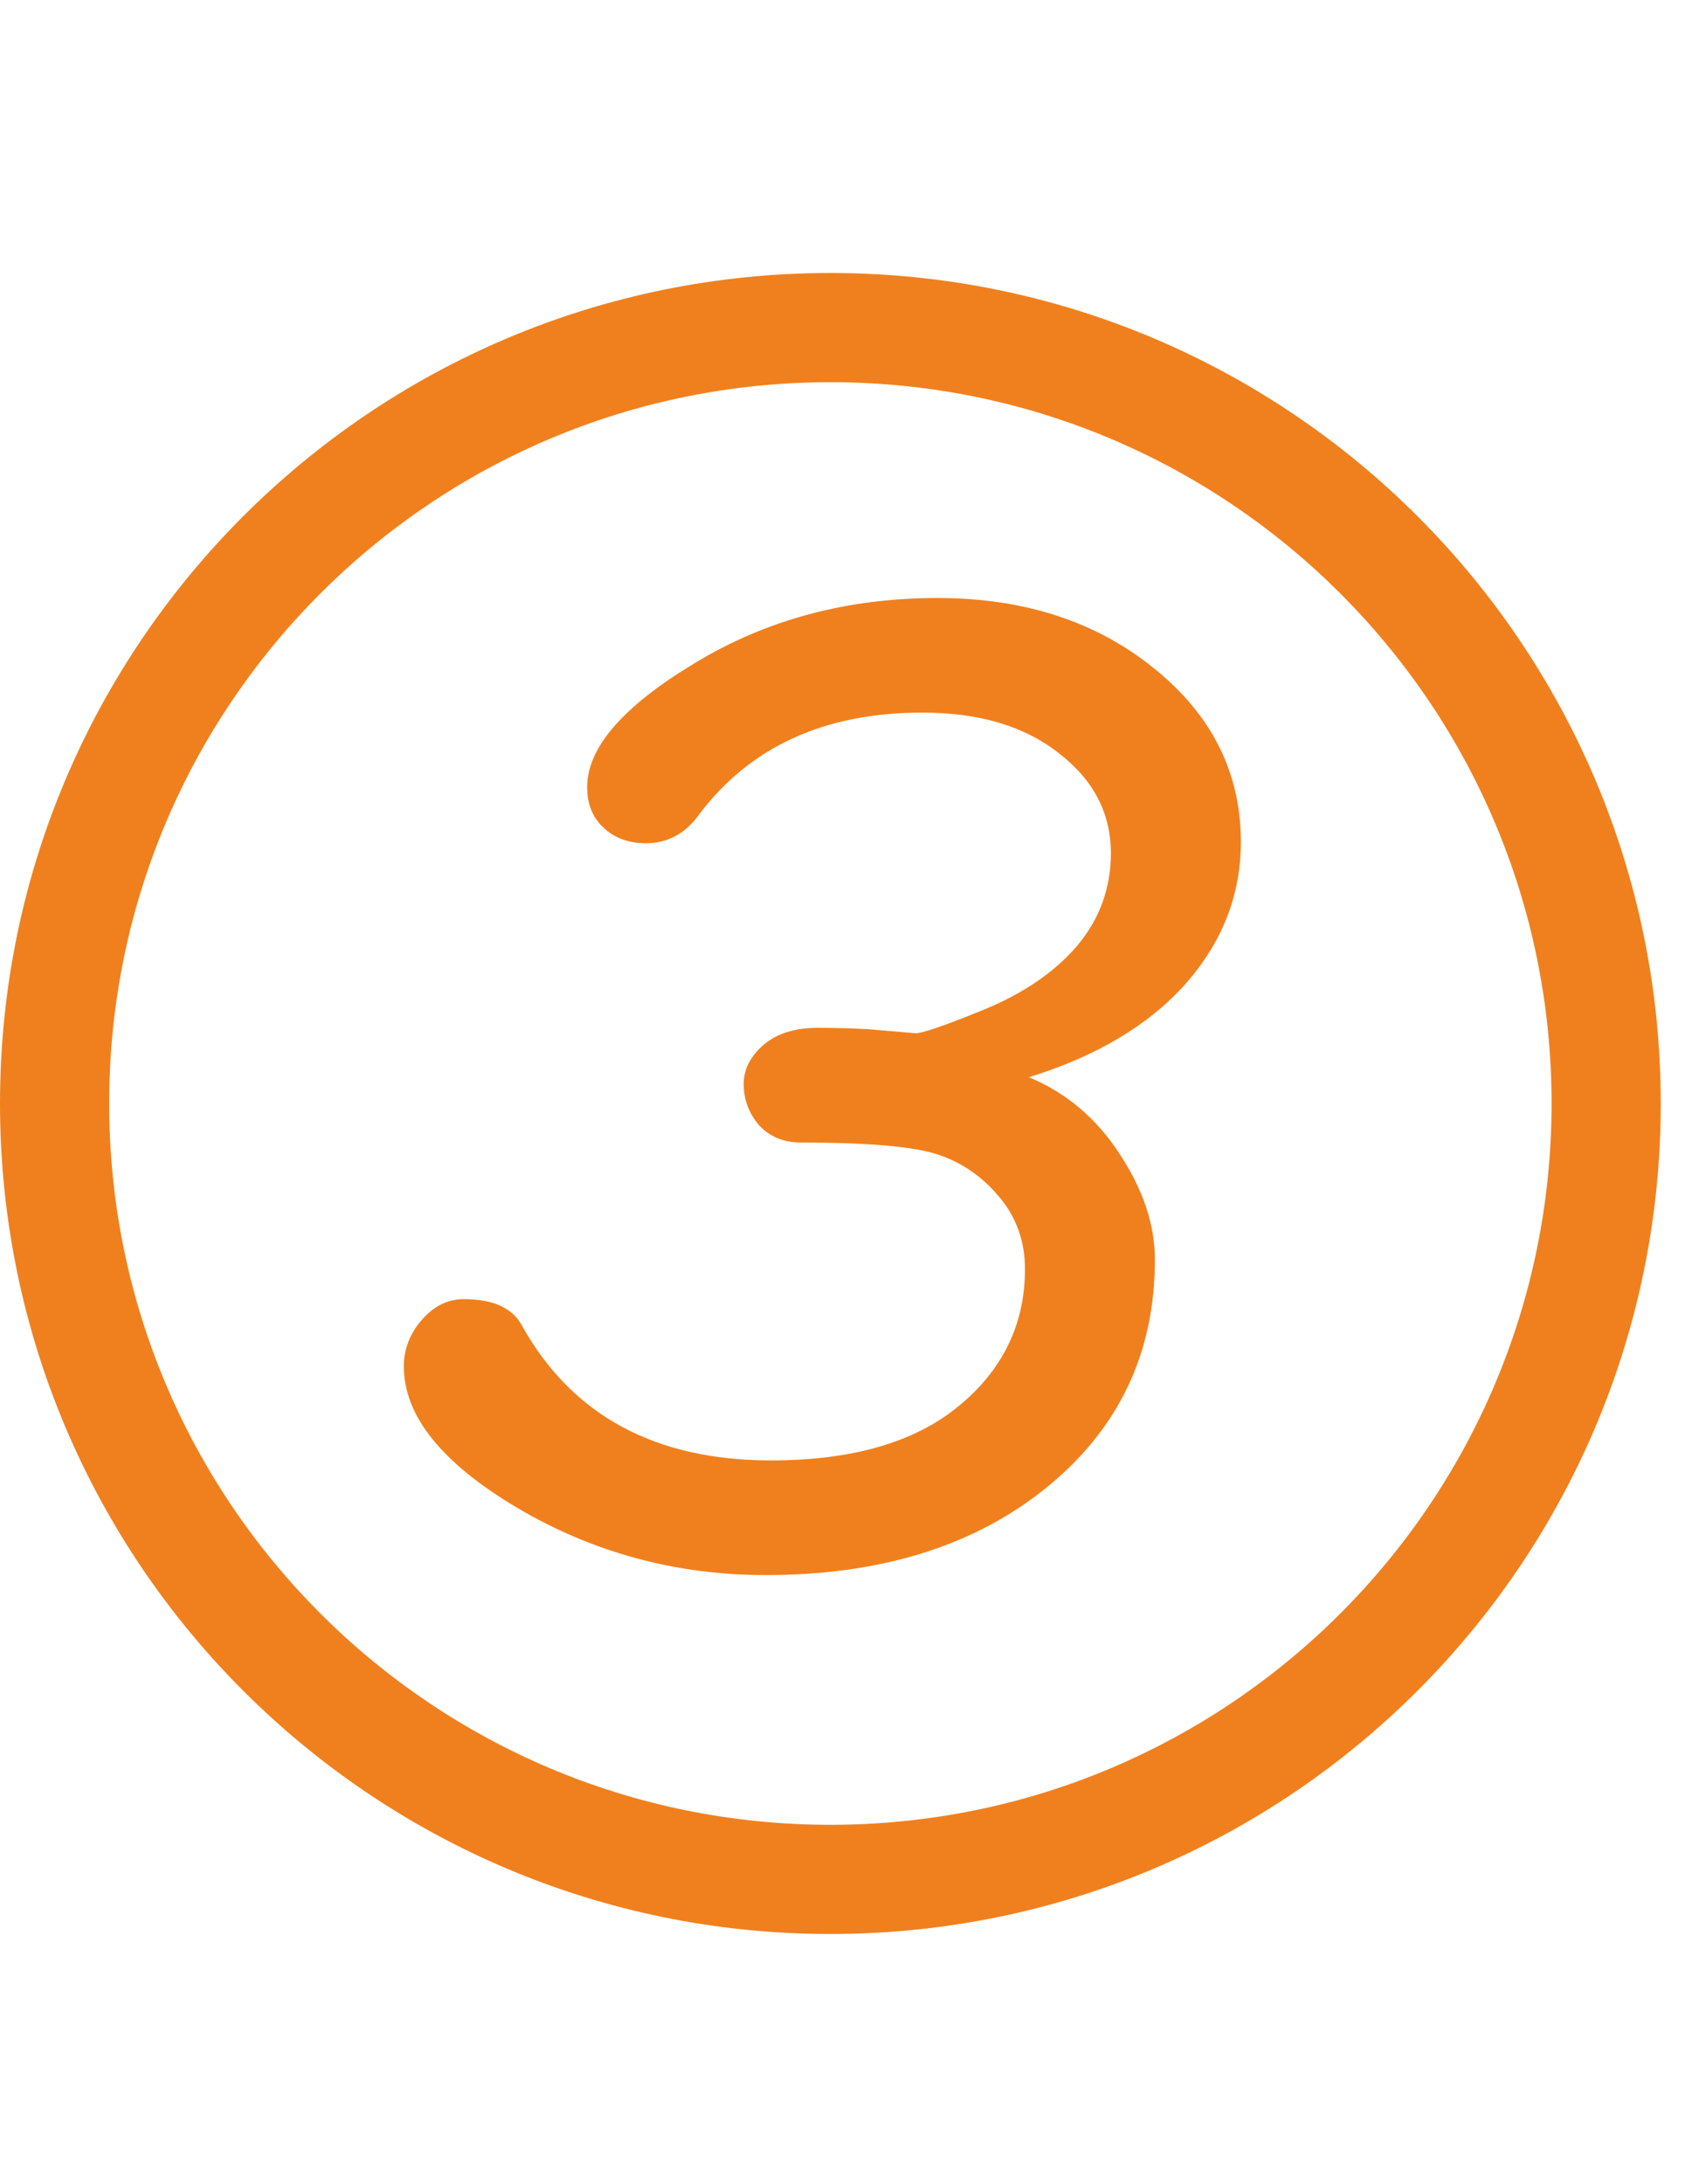 <?xml version="1.0" encoding="UTF-8"?> <svg xmlns="http://www.w3.org/2000/svg" width="25" height="32" viewBox="0 0 25 32" fill="none"> <path d="M15.078 15.783C15.625 16.011 16.068 16.385 16.406 16.906C16.751 17.427 16.924 17.945 16.924 18.459C16.924 19.826 16.393 20.939 15.332 21.799C14.277 22.652 12.907 23.078 11.221 23.078C9.906 23.078 8.691 22.749 7.578 22.092C6.471 21.434 5.918 20.744 5.918 20.021C5.918 19.768 6.006 19.54 6.182 19.338C6.357 19.136 6.562 19.035 6.797 19.035C7.233 19.035 7.52 19.169 7.656 19.436C8.392 20.744 9.606 21.398 11.299 21.398C12.484 21.398 13.398 21.135 14.043 20.607C14.694 20.074 15.02 19.403 15.02 18.596C15.02 18.179 14.889 17.821 14.629 17.521C14.375 17.222 14.069 17.017 13.711 16.906C13.353 16.796 12.695 16.74 11.738 16.74C11.484 16.74 11.279 16.656 11.123 16.486C10.973 16.311 10.898 16.109 10.898 15.881C10.898 15.672 10.993 15.484 11.182 15.315C11.377 15.145 11.644 15.06 11.982 15.06C12.243 15.06 12.49 15.067 12.725 15.08L13.418 15.139C13.522 15.139 13.861 15.021 14.434 14.787C15.013 14.546 15.466 14.234 15.791 13.85C16.116 13.459 16.279 13.01 16.279 12.502C16.279 11.916 16.025 11.428 15.518 11.037C15.016 10.64 14.349 10.441 13.516 10.441C12.083 10.441 10.993 10.94 10.244 11.935C10.042 12.216 9.782 12.355 9.463 12.355C9.215 12.355 9.01 12.281 8.848 12.131C8.685 11.981 8.604 11.783 8.604 11.535C8.604 10.956 9.128 10.35 10.176 9.719C11.224 9.081 12.412 8.762 13.74 8.762C15.003 8.762 16.058 9.104 16.904 9.787C17.757 10.471 18.184 11.32 18.184 12.336C18.184 13.111 17.913 13.804 17.373 14.416C16.833 15.021 16.068 15.477 15.078 15.783Z" fill="#F0801E"></path> <path fill-rule="evenodd" clip-rule="evenodd" d="M12.168 5.6C6.332 5.6 1.6 10.332 1.6 16.168C1.6 22.005 6.332 26.737 12.168 26.737C18.005 26.737 22.737 22.005 22.737 16.168C22.737 10.332 18.005 5.6 12.168 5.6ZM0 16.168C0 9.448 5.448 4 12.168 4C18.889 4 24.337 9.448 24.337 16.168C24.337 22.889 18.889 28.337 12.168 28.337C5.448 28.337 0 22.889 0 16.168Z" fill="#F0801E"></path> </svg> 